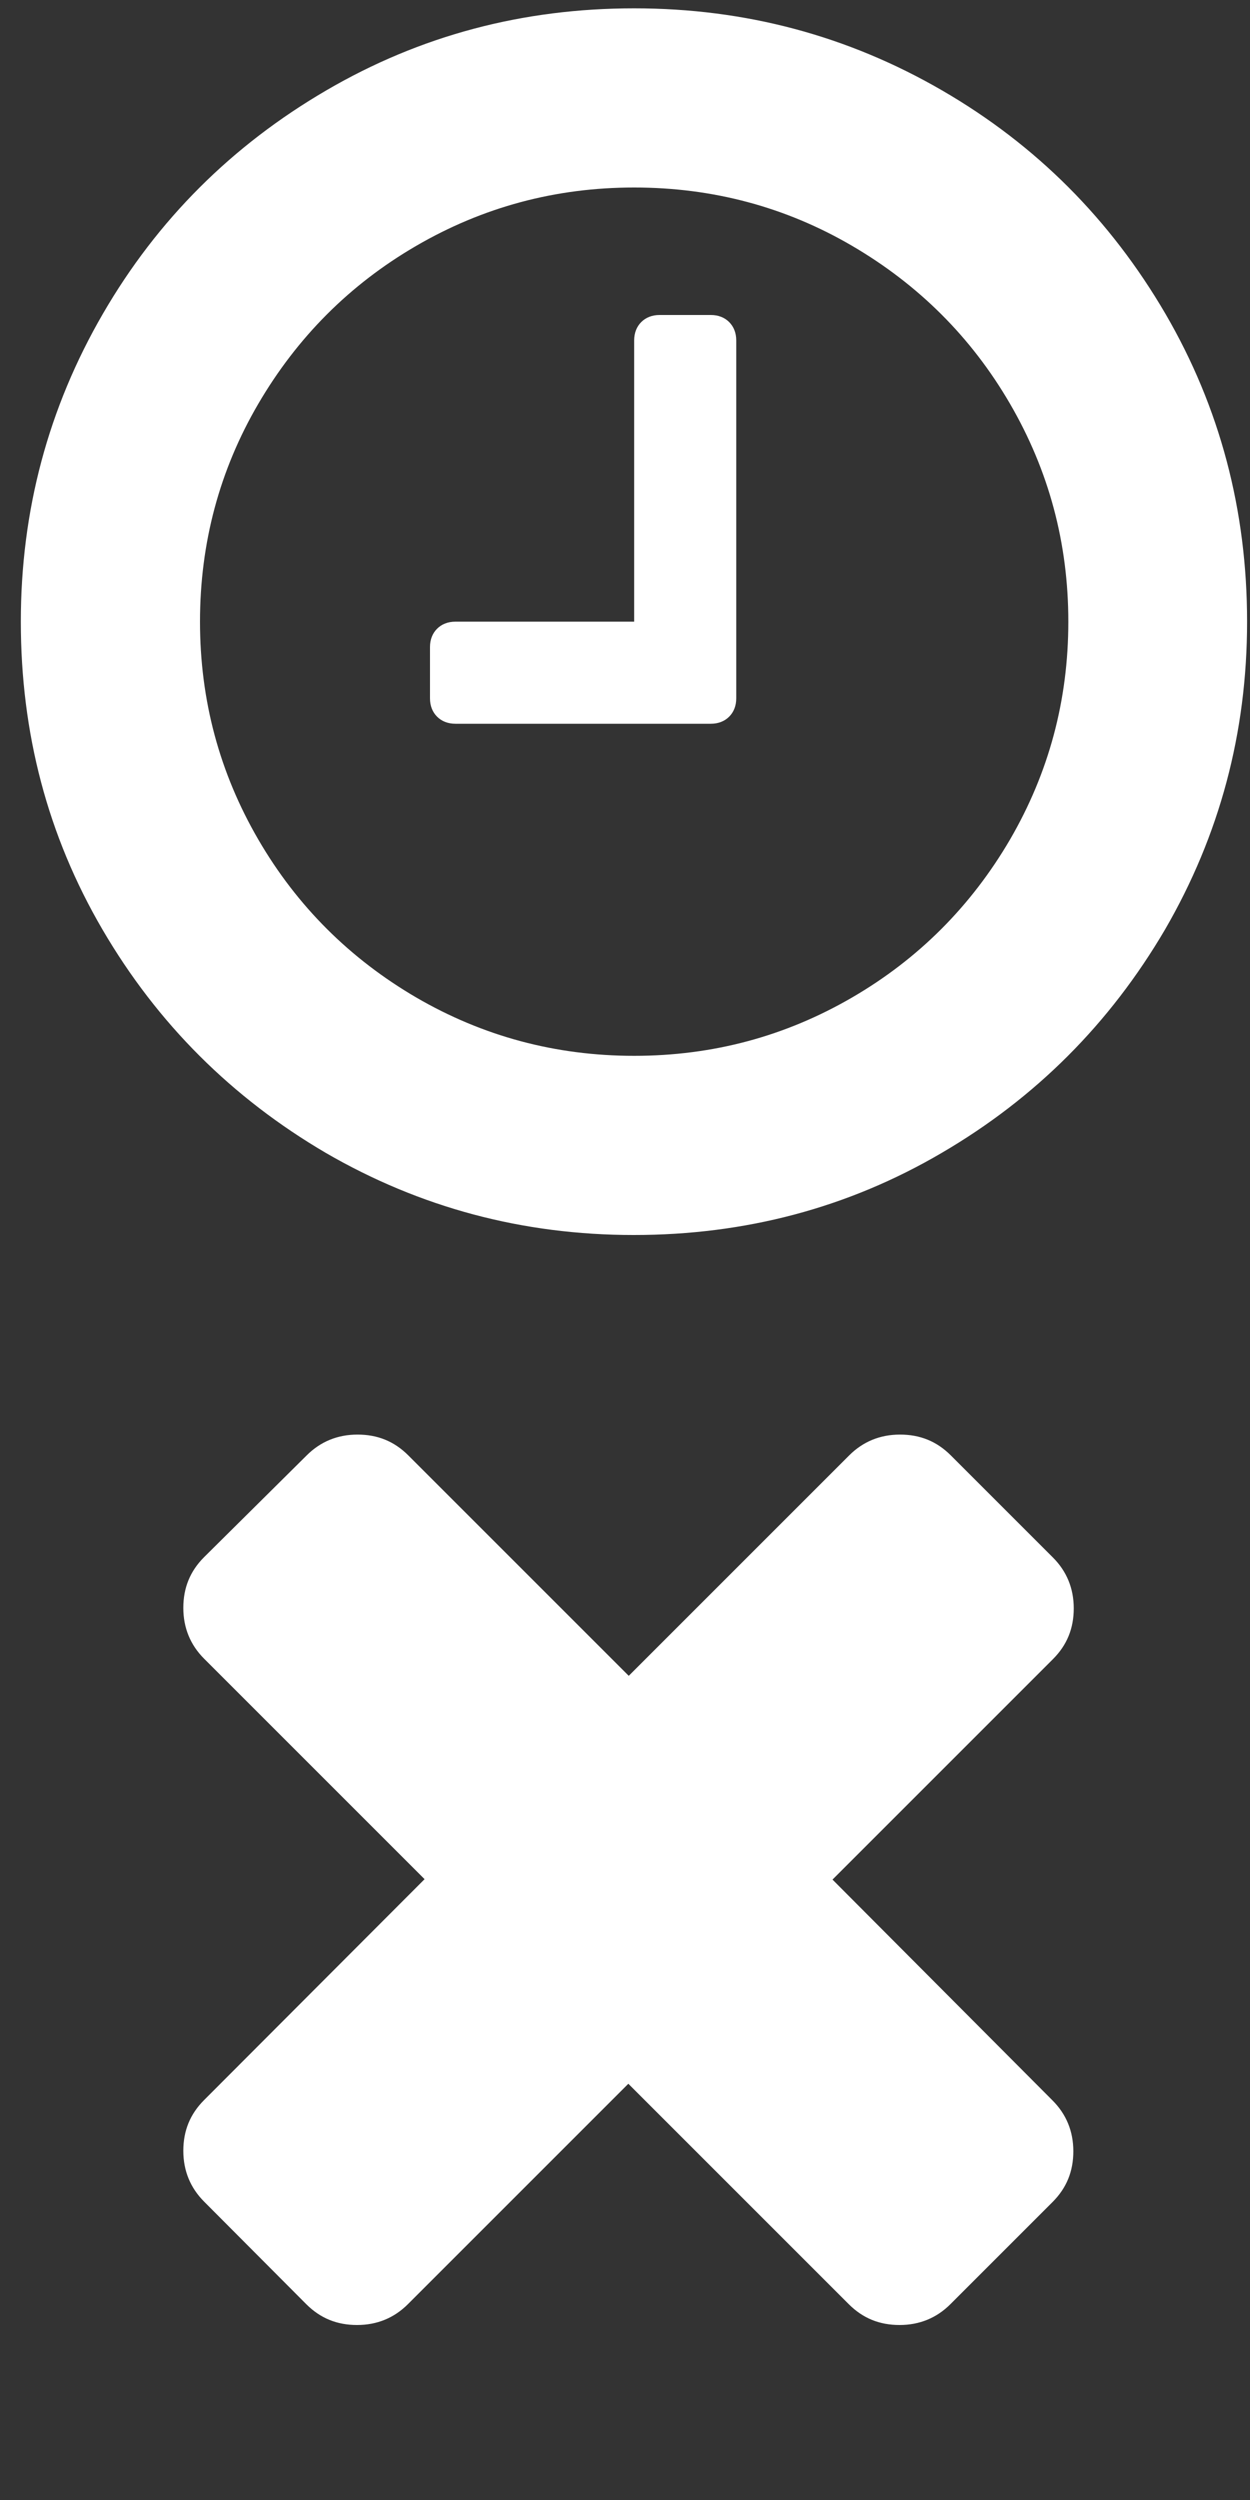<?xml version="1.0" encoding="utf-8"?>
<!-- Generator: Adobe Illustrator 18.1.1, SVG Export Plug-In . SVG Version: 6.00 Build 0)  -->
<svg version="1.1" id="Layer_1" xmlns="http://www.w3.org/2000/svg" xmlns:xlink="http://www.w3.org/1999/xlink" x="0px" y="0px"
	 viewBox="0 0 300 600" enable-background="new 0 0 300 600" xml:space="preserve">
<rect x="0" y="0" width="300" height="600" fill="#333333" stroke="none"/>
<g>
	<path fill="#FFFFFF" d="M199.8,451.1l52.9-52.9c3.4-3.4,5-7.4,5-12.2c0-4.8-1.7-8.9-5-12.2l-24.5-24.5c-3.4-3.4-7.4-5-12.2-5
		c-4.8,0-8.9,1.7-12.2,5l-52.9,52.9L98,349.3c-3.4-3.4-7.4-5-12.2-5c-4.8,0-8.9,1.7-12.2,5L49,373.7c-3.4,3.4-5,7.4-5,12.2
		c0,4.8,1.7,8.9,5,12.2l52.9,52.9L49,504c-3.4,3.4-5,7.4-5,12.2c0,4.8,1.7,8.9,5,12.2L73.5,553c3.4,3.4,7.4,5,12.2,5
		c4.8,0,8.9-1.7,12.2-5l52.9-52.9l52.9,52.9c3.4,3.4,7.4,5,12.2,5c4.8,0,8.9-1.7,12.2-5l24.5-24.5c3.4-3.4,5-7.4,5-12.2
		c0-4.8-1.7-8.9-5-12.2L199.8,451.1z"/>
</g>
<path fill="#FFFFFF" d="M176.7,81.7v85.9c0,1.8-0.6,3.3-1.7,4.4s-2.6,1.7-4.4,1.7h-61.3c-1.8,0-3.3-0.6-4.4-1.7s-1.7-2.6-1.7-4.4
	v-12.3c0-1.8,0.6-3.3,1.7-4.4s2.6-1.7,4.4-1.7h42.9V81.7c0-1.8,0.6-3.3,1.7-4.4s2.6-1.7,4.4-1.7h12.3c1.8,0,3.3,0.6,4.4,1.7
	S176.7,79.9,176.7,81.7z M256.4,149.2c0-18.9-4.7-36.3-14-52.3c-9.3-16-22-28.6-37.9-37.9s-33.4-14-52.3-14s-36.3,4.7-52.3,14
	s-28.6,22-37.9,37.9s-14,33.4-14,52.3s4.7,36.3,14,52.3s22,28.6,37.9,37.9c16,9.3,33.4,14,52.3,14s36.3-4.7,52.3-14
	c16-9.3,28.6-22,37.9-37.9C251.7,185.5,256.4,168.1,256.4,149.2z M299.3,149.2c0,26.7-6.6,51.3-19.7,73.9
	c-13.2,22.5-31,40.4-53.6,53.6c-22.5,13.2-47.2,19.7-73.9,19.7s-51.3-6.6-73.9-19.7c-22.5-13.2-40.4-31-53.6-53.6S5,175.9,5,149.2
	c0-26.7,6.6-51.3,19.7-73.9s31-40.4,53.6-53.6S125.5,2,152.2,2s51.3,6.6,73.9,19.7s40.4,31,53.6,53.6
	C292.8,97.8,299.3,122.5,299.3,149.2z"/>
</svg>
